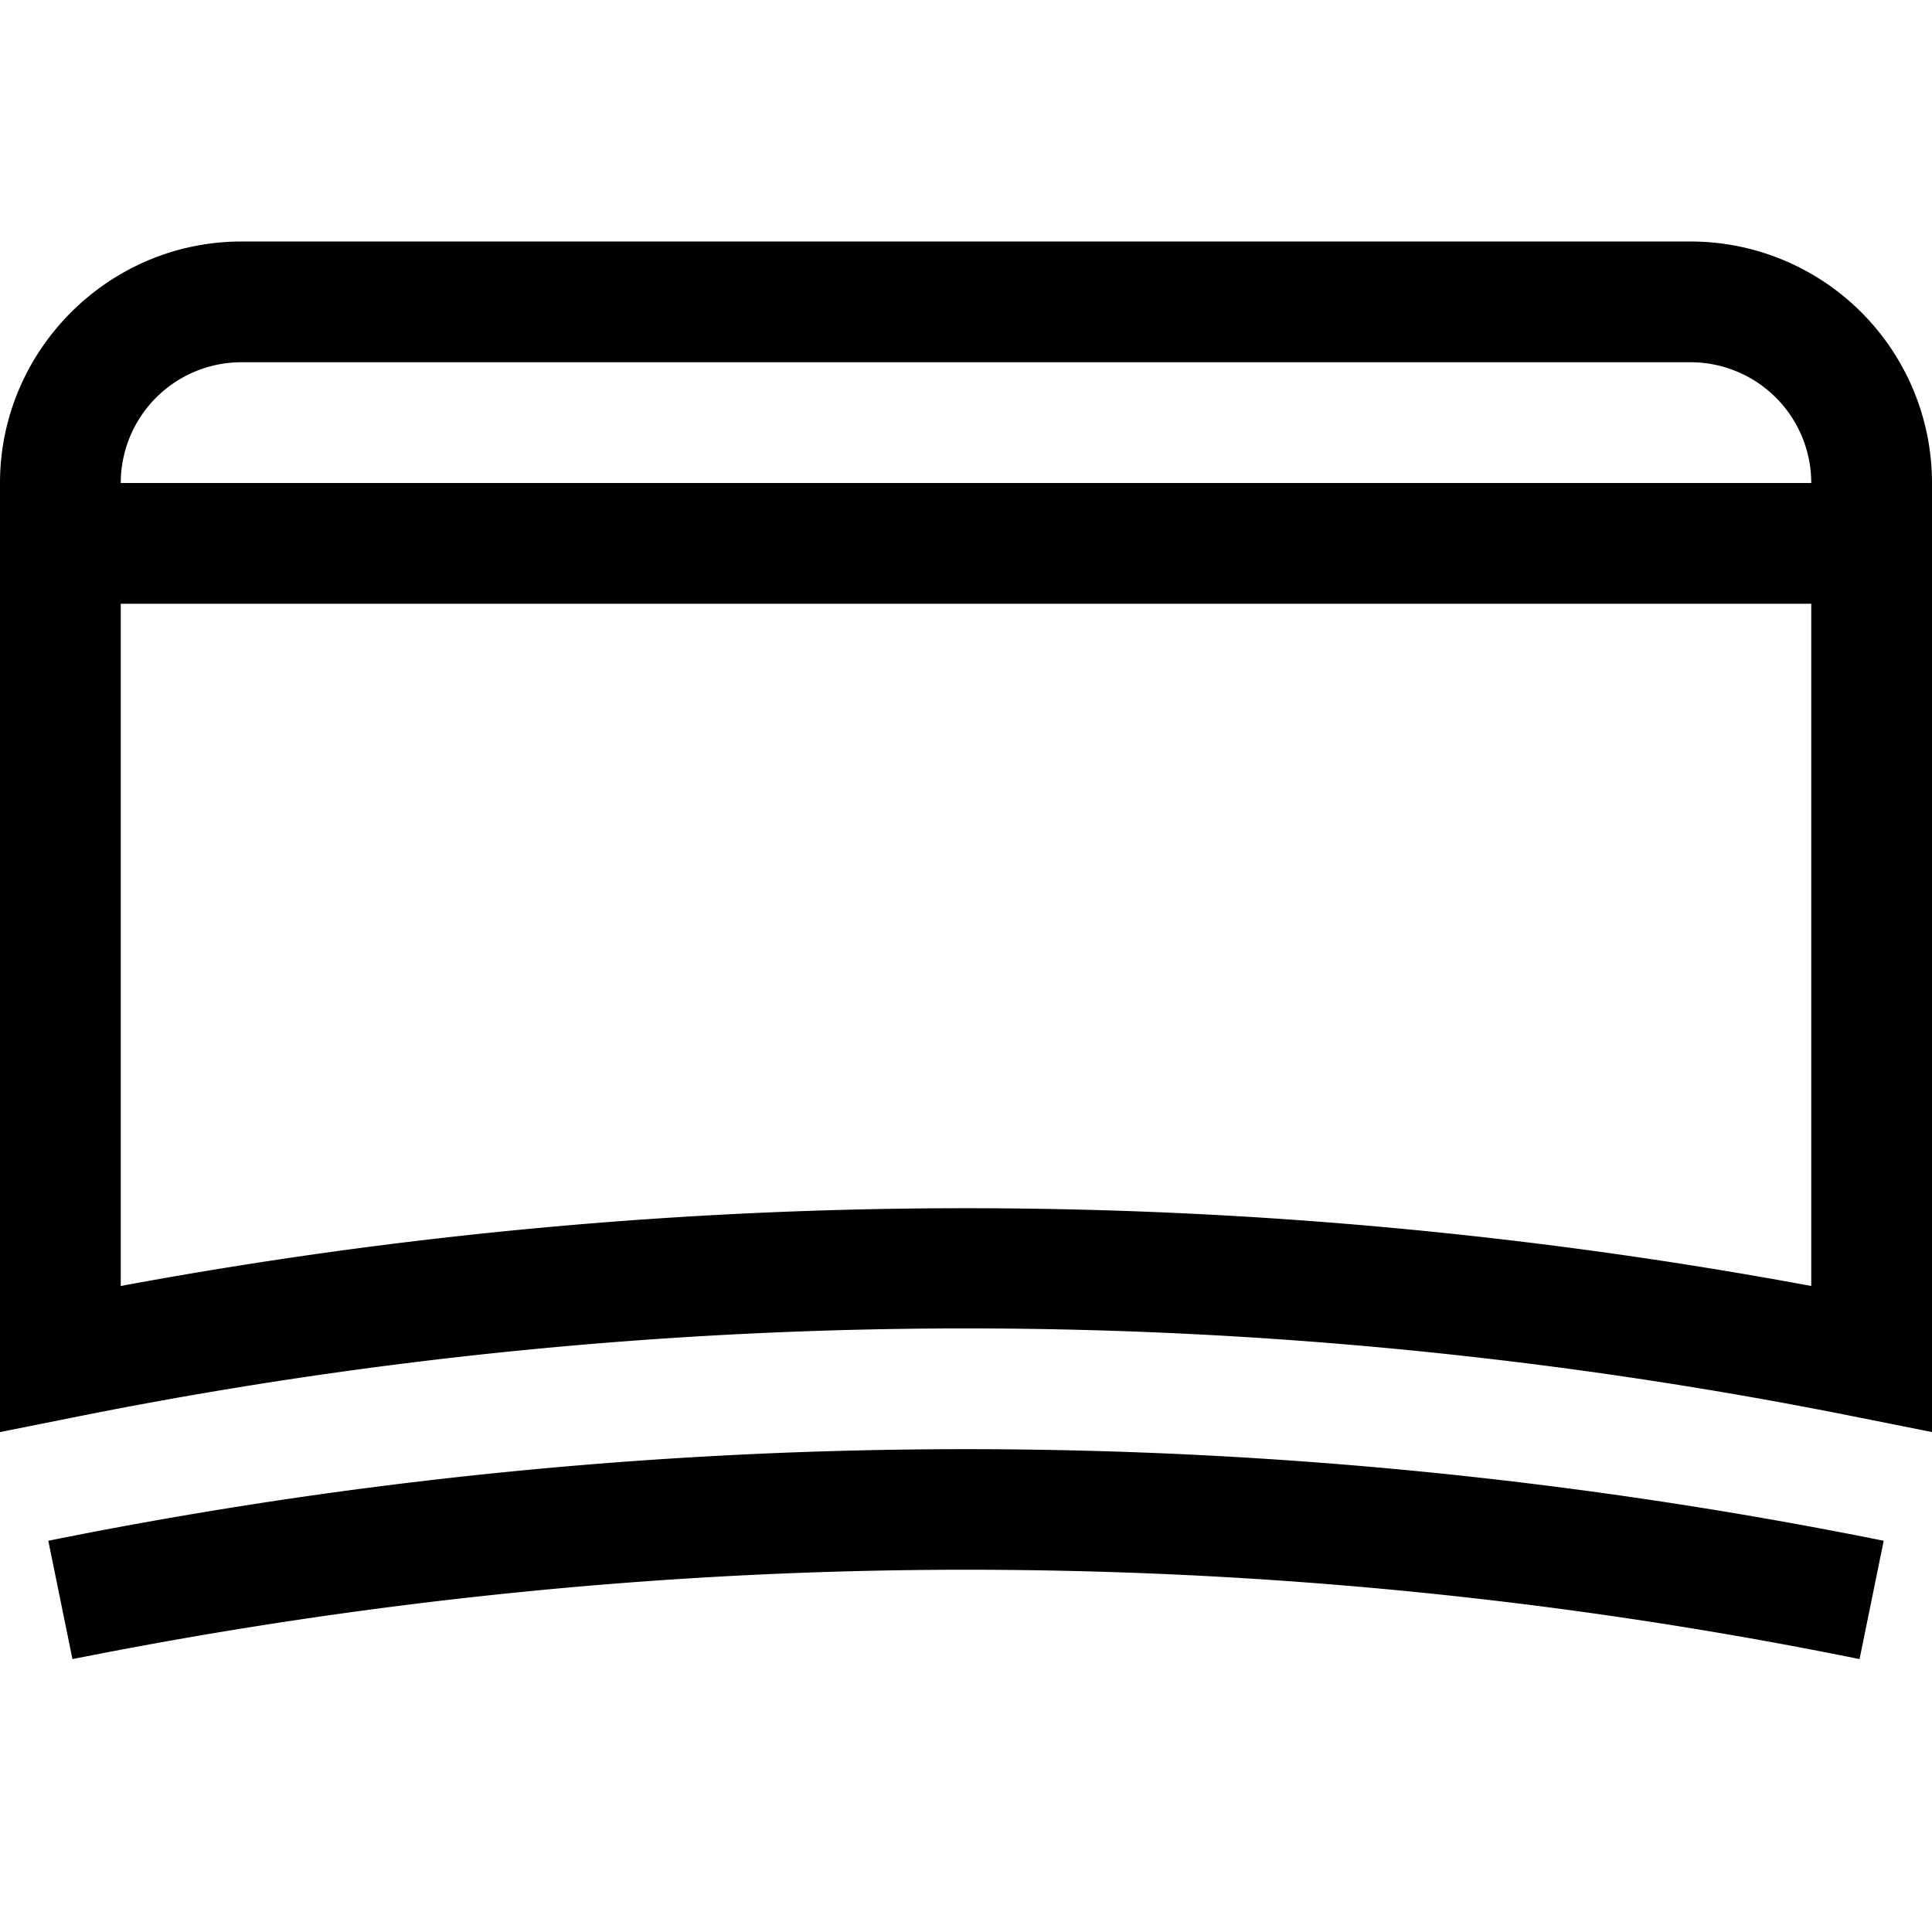 <svg width="16" height="16" fill="none" xmlns="http://www.w3.org/2000/svg"><path fill="currentColor" d="M2 3a1 1 0 0 0-1 1h14a1 1 0 0 0-1-1H2Zm13 2H1v5.65a38.36 38.36 0 0 1 14 0V5ZM0 4c0-1.1.9-2 2-2h12a2 2 0 0 1 2 2v7.86l-.6-.12a37.44 37.44 0 0 0-14.8 0l-.6.12V4Zm8 9c-2.47 0-4.94.25-7.4.74l-.2-.98a38.45 38.45 0 0 1 15.2 0l-.2.98c-2.46-.5-4.93-.74-7.4-.74Z"/></svg>